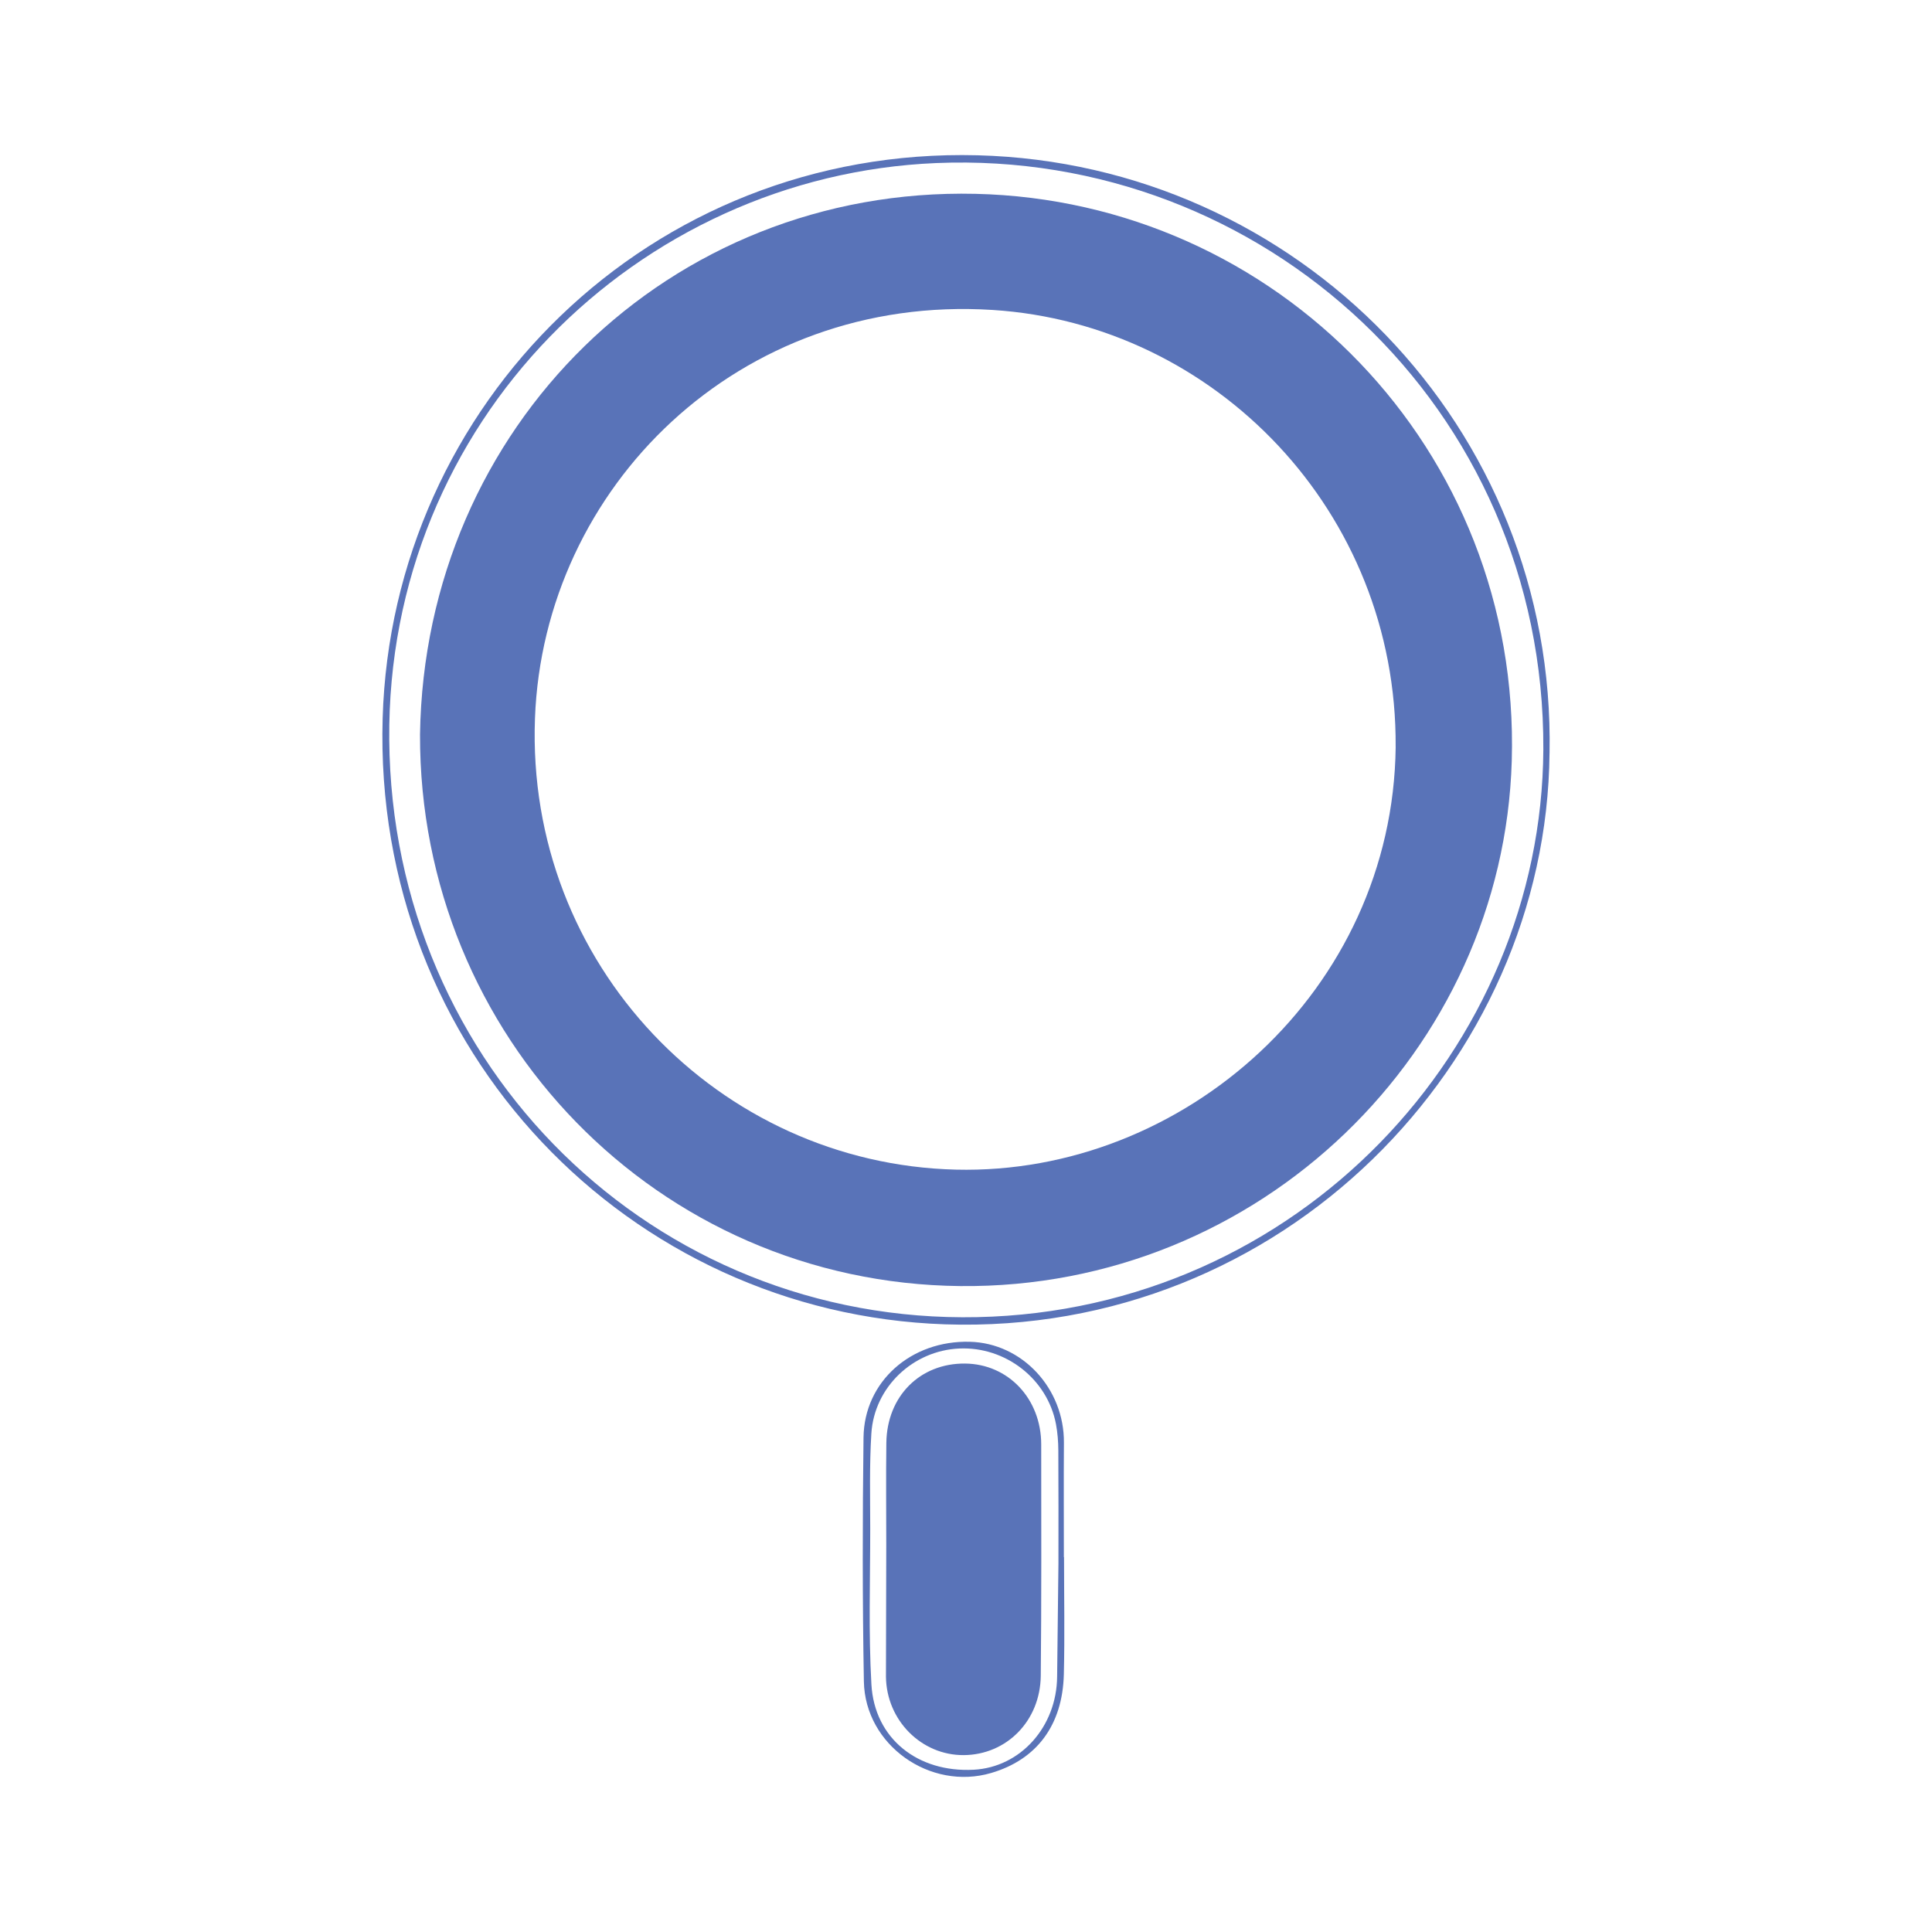<?xml version="1.0" encoding="UTF-8"?>
<svg id="Layer_1" data-name="Layer 1" xmlns="http://www.w3.org/2000/svg" viewBox="0 0 700 700">
  <defs>
    <style>
      .cls-1 {
        fill: #5973b8;
        stroke-width: 0px;
      }
    </style>
  </defs>
  <g id="WBljPW">
    <g>
      <path class="cls-1" d="m561.42,272.9c-1.01,112.17-96.86,211.1-219.05,206.93-114.28-3.89-207.25-99.04-203.73-219.59,3.33-113.87,96.89-207.06,215.54-203.98,115.82,3.01,209.52,98.44,207.25,216.63Zm-2.24-1.41c.54-124.13-101.74-217.39-220.04-212.41-108.09,4.55-199.06,93.7-198.11,208.93.98,118.89,96.18,211.73,213.13,209.21,116.2-2.5,204.45-97.49,205.02-205.72Z"/>
      <path class="cls-1" d="m385.52,564.19c0,14.15.28,28.31-.07,42.45-.46,18.47-9.85,30.9-26.31,35.74-22.11,6.51-45.72-10.06-46.14-33.15-.53-29.46-.5-58.93-.13-88.39.26-20.36,17.26-35.23,38.51-34.69,18.99.48,34.25,16.92,34.1,36.59-.1,13.82-.02,27.63-.02,41.45.02,0,.04,0,.05,0Zm-2.03,2.27c0-13.66.05-27.33-.04-40.99-.02-3.15-.26-6.34-.84-9.43-3.06-16.35-18.23-28.18-35.01-27.45-16.75.73-30.83,13.93-31.89,30.79-.72,11.45-.42,22.98-.41,34.47,0,18.83-.64,37.7.43,56.46,1.12,19.64,16.8,31.97,37.06,30.9,16.92-.9,30.07-15.5,30.23-33.76"/>
      <path class="cls-1" d="m152.18,266.09c1.68-111.5,90.26-198.41,201.26-195.86,108.98,2.5,197.58,92.35,194.3,205.41-3.05,104.93-91.2,191.42-199.81,190.33-109.65-1.1-196.08-90.49-195.75-199.88Zm353.49,4.53c.59-85.09-65.31-153.19-146.05-158.32-91.96-5.85-162.66,64.34-165.79,147.94-3.34,89.32,66.71,161.43,152.49,163.54,82.49,2.03,158.33-64.77,159.36-153.16Z"/>
      <path class="cls-1" d="m321.11,559.67c0-12.3-.13-24.61.03-36.91.23-16.9,12.2-28.86,28.49-28.72,15.66.13,27.61,12.73,27.62,29.29.02,24.61.11,59.23-.16,83.84-.18,16.34-12.37,28.62-27.89,28.74-15.33.12-28.04-12.6-28.2-28.43"/>
    </g>
  </g>
</svg>